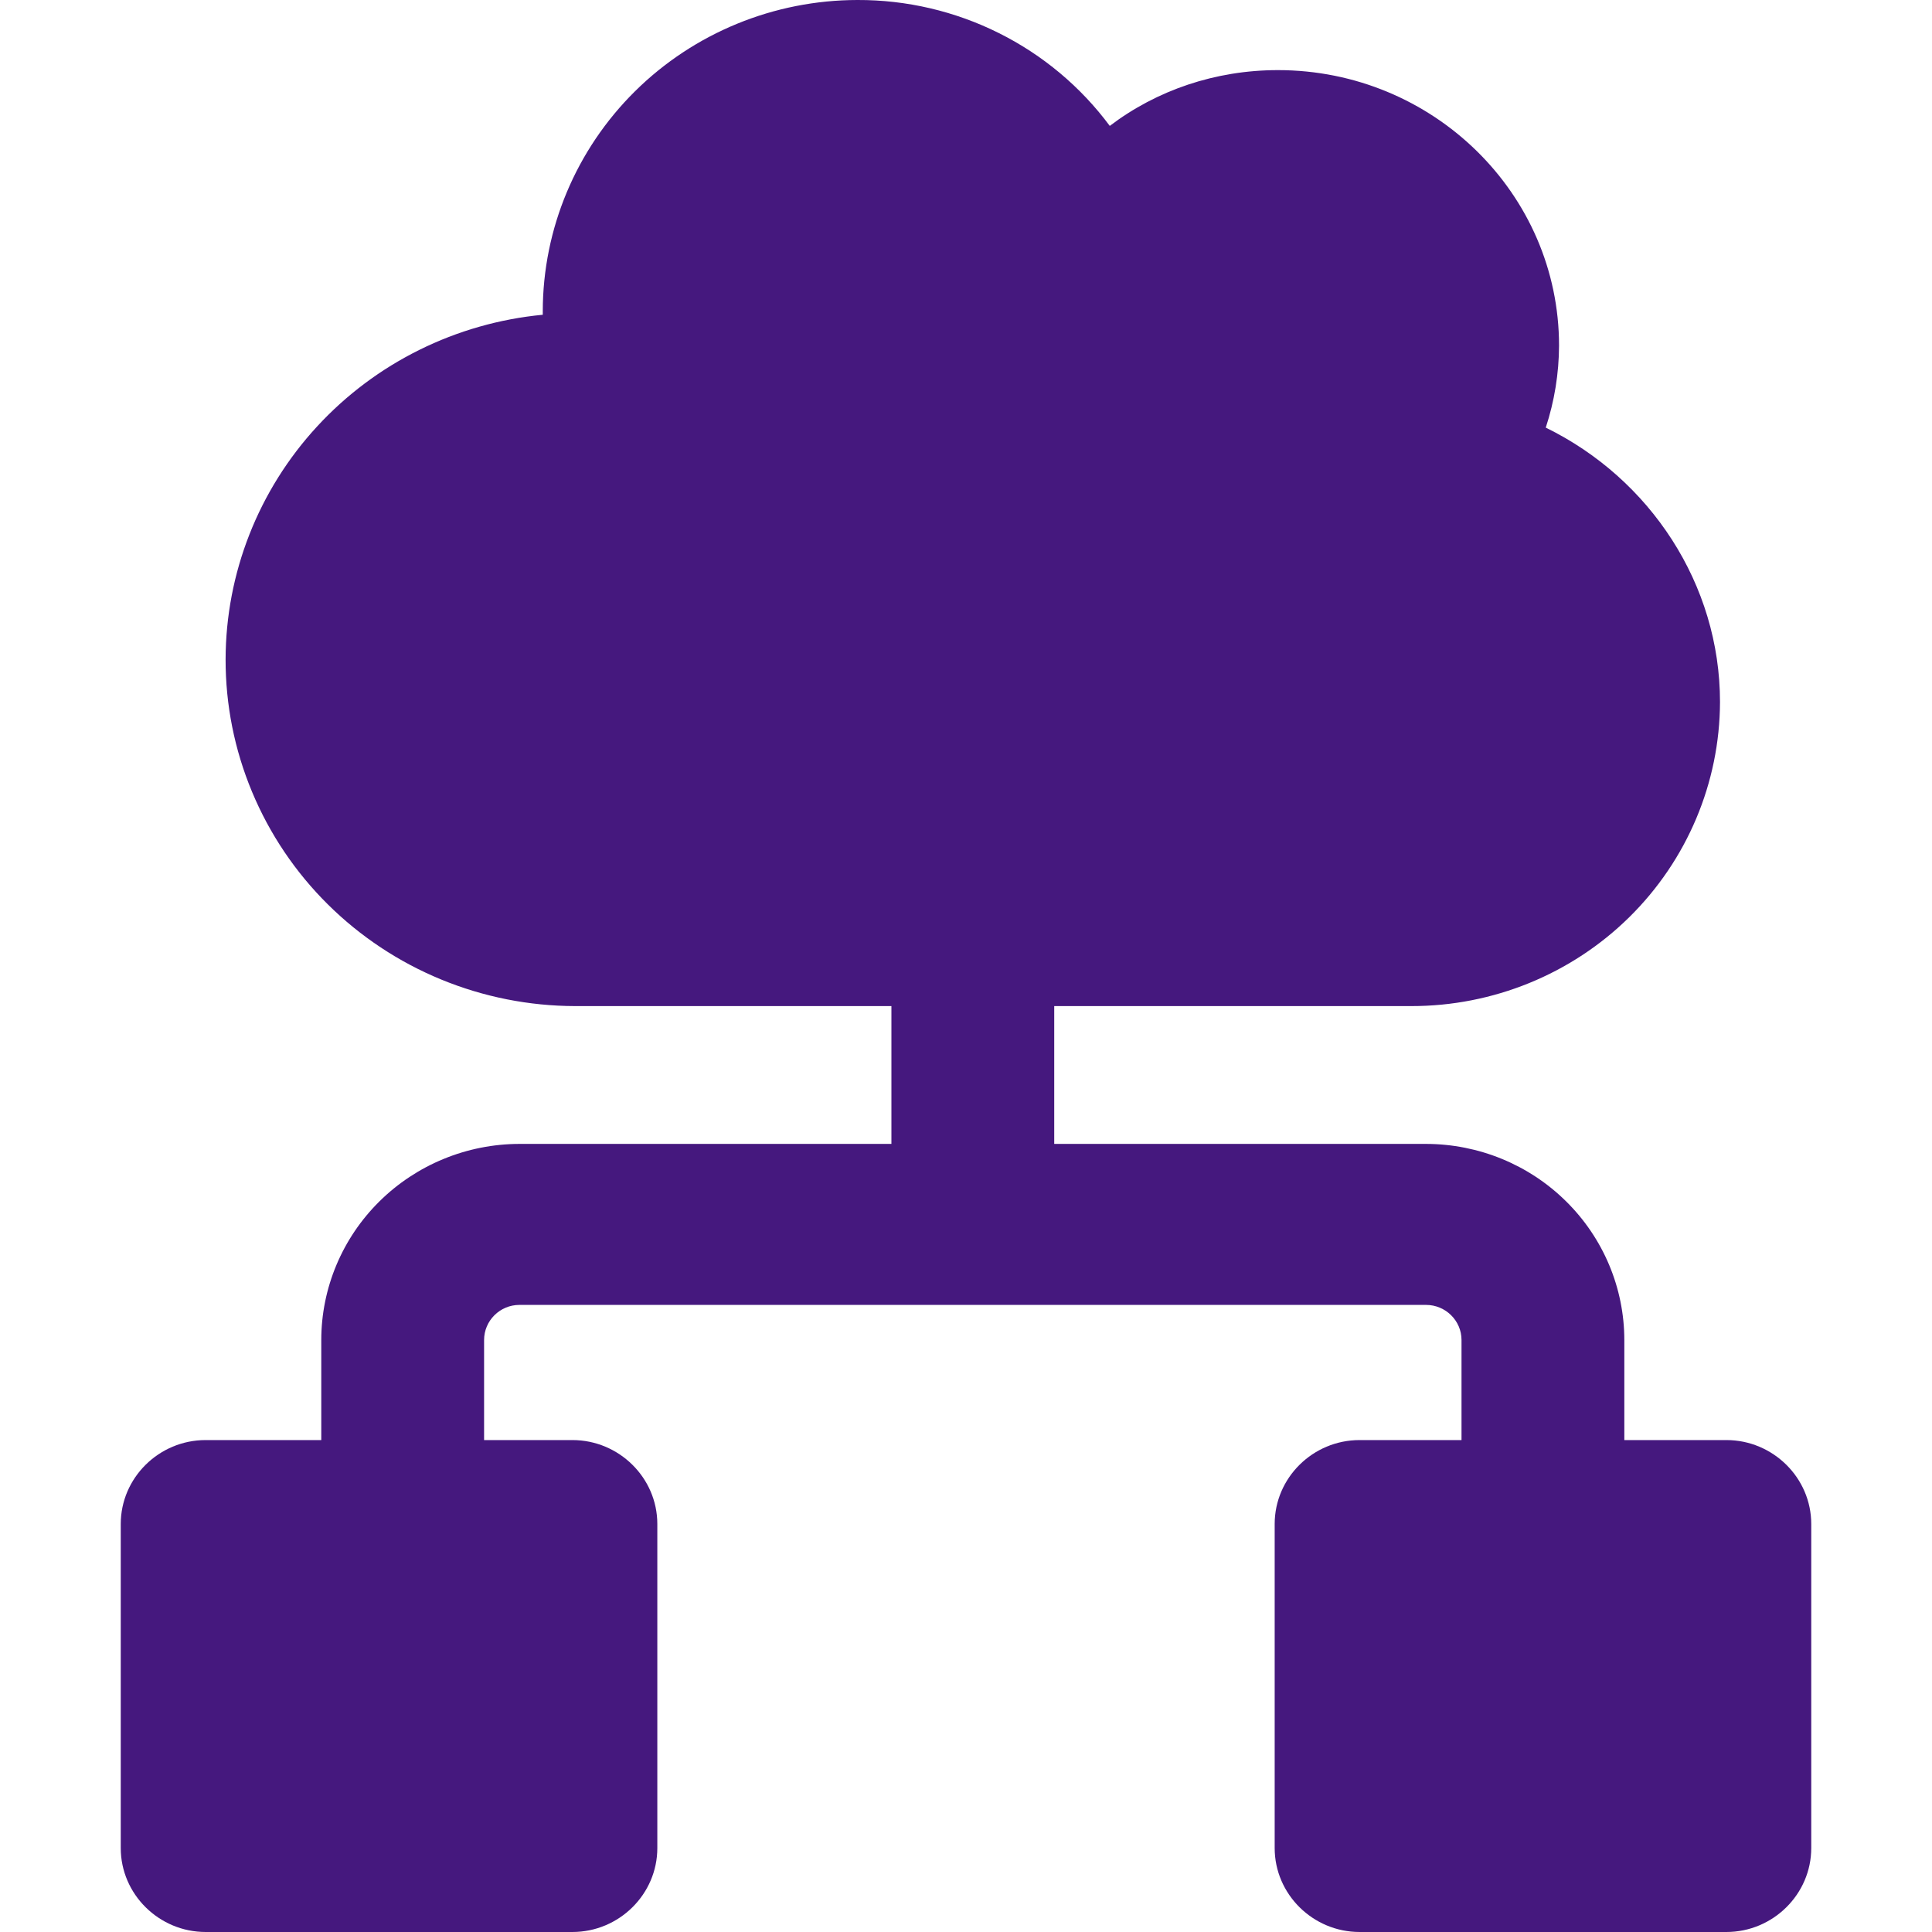 <svg width="48" height="48" viewBox="0 0 48 48" fill="none" xmlns="http://www.w3.org/2000/svg">
<g clip-path="url(#clip0_158_648)">
<path d="M42.891 35.778H40.356V33.292C40.355 32 39.835 30.762 38.911 29.849C37.988 28.935 36.736 28.422 35.429 28.42H26.192V24.996H35.063C37.093 24.998 39.04 24.204 40.478 22.788C41.916 21.371 42.727 19.449 42.733 17.442C42.733 14.52 41.001 11.894 38.404 10.624C38.62 9.966 38.731 9.279 38.734 8.588C38.734 4.81 35.599 1.742 31.75 1.742C30.197 1.742 28.737 2.242 27.572 3.128C26.85 2.155 25.906 1.365 24.817 0.822C23.728 0.278 22.524 -0.004 21.304 3.30332e-05C19.231 0.002 17.243 0.817 15.777 2.267C14.312 3.717 13.487 5.682 13.485 7.732V7.82C11.331 8.026 9.332 9.016 7.876 10.598C6.419 12.18 5.61 14.241 5.605 16.38C5.603 17.51 5.826 18.629 6.262 19.673C6.697 20.717 7.336 21.667 8.143 22.467C8.949 23.267 9.907 23.902 10.962 24.336C12.017 24.77 13.147 24.994 14.29 24.996H22.147V28.42H12.906C11.601 28.422 10.349 28.936 9.426 29.849C8.502 30.763 7.983 32.001 7.982 33.292V35.778H5.11C3.949 35.778 3 36.716 3 37.864V45.914C3 47.062 3.951 48 5.11 48H14.221C15.382 48 16.331 47.06 16.331 45.914V37.864C16.331 36.716 15.38 35.778 14.221 35.778H12.027V33.292C12.027 32.812 12.421 32.42 12.906 32.42H35.429C35.915 32.42 36.311 32.812 36.311 33.292V35.778H33.779C32.618 35.778 31.669 36.716 31.669 37.864V45.914C31.669 47.062 32.62 48 33.779 48H42.891C44.051 48 45 47.06 45 45.914V37.864C45 36.716 44.049 35.778 42.891 35.778Z" fill="#45187E"/>
</g>
<defs>
<clipPath id="clip0_158_648">
<rect width="48" height="48" fill="white"/>
</clipPath>
</defs>
</svg>
